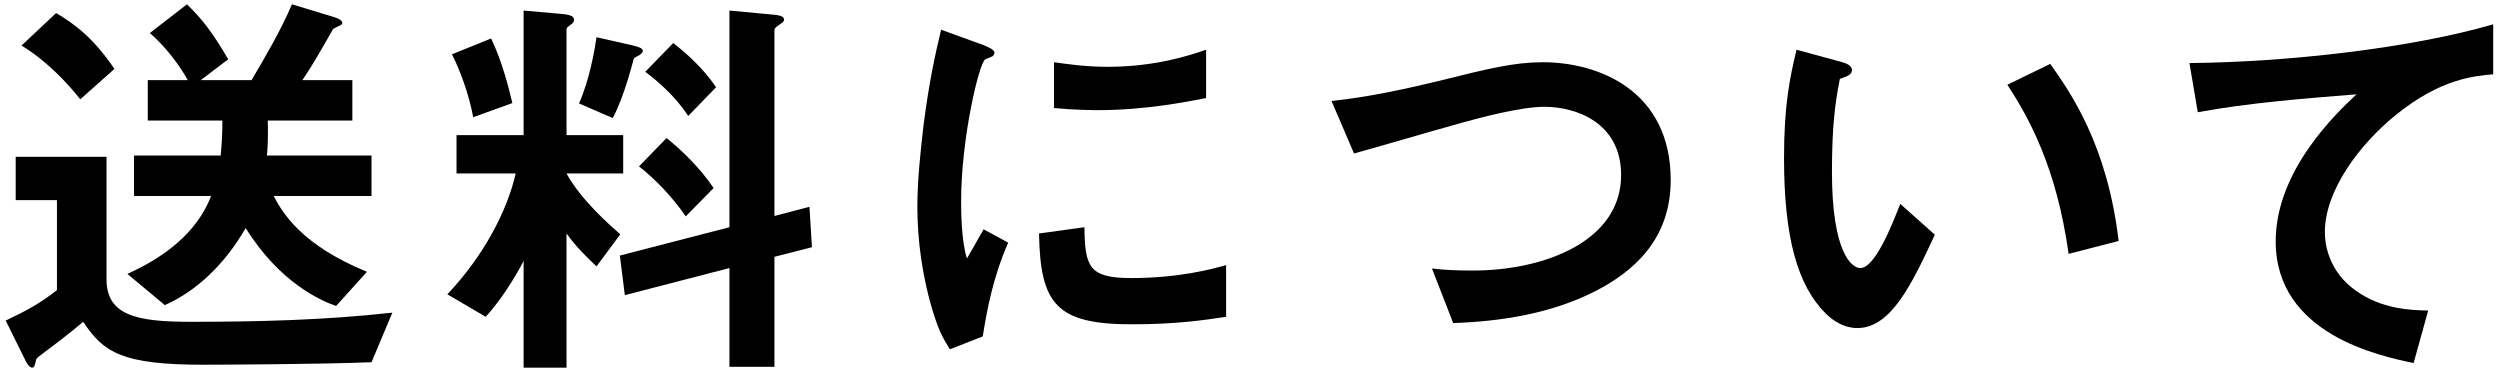 <svg width="180" height="27" viewBox="0 0 180 27" fill="none" xmlns="http://www.w3.org/2000/svg">
<path d="M26.75 14.11V11.2H19.22C19.28 10.51 19.31 9.91 19.28 8.68H25.37V5.77H21.77C22.46 4.75 22.82 4.12 23.99 2.08C24.08 2.02 24.47 1.84 24.53 1.81C24.59 1.78 24.65 1.72 24.65 1.66C24.65 1.42 24.17 1.27 24.08 1.24L21.02 0.31C20.24 2.14 19.16 4 18.11 5.77H14.45L16.43 4.27C15.26 2.26 14.51 1.33 13.46 0.31L10.79 2.38C11.87 3.31 12.89 4.63 13.52 5.77H10.64V8.68H16.01C16.01 9.61 15.98 10.24 15.89 11.2H9.65V14.11H15.2C14.18 16.78 11.78 18.55 9.17 19.72L11.87 21.97C14.15 20.95 16.16 19.06 17.69 16.42C20.15 20.38 23.15 21.67 24.2 22.03L26.42 19.57C21.68 17.62 20.36 15.34 19.7 14.11H26.75ZM8.24 4.96C6.71 2.71 5.36 1.72 4.04 0.94L1.55 3.28C3.38 4.39 4.88 6.01 5.78 7.15L8.24 4.96ZM28.25 22.51C23.42 23.05 18.56 23.17 13.73 23.17C9.86 23.17 7.67 22.72 7.67 20.11V11.29H1.13V14.41H4.1V20.89C2.9 21.82 2.06 22.3 0.41 23.08L1.91 26.11C2.06 26.38 2.24 26.47 2.3 26.47C2.48 26.47 2.51 26.29 2.6 25.9C2.63 25.78 2.69 25.75 3.32 25.27C3.77 24.94 5 24.01 5.99 23.17C7.46 25.39 8.81 26.26 14.63 26.26C15.5 26.26 23.18 26.23 26.75 26.08L28.25 22.51Z" fill="black"/>
<path d="M51.56 6.28C50.6 4.87 49.37 3.79 48.47 3.1L46.46 5.17C47.3 5.8 48.62 6.91 49.55 8.35L51.56 6.28ZM46.28 3.67C46.28 3.49 46.1 3.4 45.47 3.25L42.95 2.68C42.8 3.7 42.44 5.74 41.69 7.45L44.12 8.5C44.96 6.91 45.53 4.57 45.62 4.27C45.65 4.18 45.68 4.15 45.98 4C46.04 3.97 46.28 3.82 46.28 3.67ZM58.46 17.8L58.28 14.89L55.76 15.55V2.14C55.76 2.02 55.94 1.9 56.24 1.69C56.36 1.6 56.45 1.54 56.45 1.42C56.45 1.24 56.33 1.12 55.73 1.06L52.52 0.76V16.36L44.63 18.4L44.99 21.25L52.52 19.3V26.41H55.76V18.49L58.46 17.8ZM51.38 13.54C50.48 12.19 49.16 10.87 47.99 9.94L46.01 11.98C47.24 12.94 48.5 14.29 49.37 15.58L51.38 13.54ZM36.89 7.42C36.65 6.4 36.17 4.45 35.36 2.77L32.54 3.91C33.11 5.02 33.77 6.79 34.07 8.44L36.89 7.42ZM44.87 12.49V9.73H40.79V2.14C40.79 1.99 40.85 1.96 41.09 1.78C41.27 1.66 41.33 1.54 41.33 1.42C41.33 1.24 41.21 1.06 40.4 1L37.7 0.76V9.73H32.87V12.49H37.13C36.5 15.25 34.79 18.46 32.21 21.19L34.97 22.81C36.08 21.61 37.16 19.84 37.7 18.79V26.47H40.79V16.81C41.51 17.83 42.41 18.67 42.95 19.18L44.66 16.87C43.88 16.18 41.84 14.41 40.79 12.49H44.87Z" fill="black"/>
<path d="M86.84 7.06V3.58C85.7 3.97 83.24 4.81 79.73 4.81C78.11 4.81 76.76 4.6 75.89 4.48V7.78C77.48 7.93 78.86 7.93 79.1 7.93C82.43 7.93 85.46 7.33 86.84 7.06ZM88.28 22.81V19.09C87.2 19.39 84.86 20.02 81.44 20.02C78.41 20.02 78.11 19.21 78.08 16.36L74.81 16.81C74.9 21.88 76.04 23.35 81.5 23.35C84.68 23.35 86.69 23.05 88.28 22.81ZM72.59 17.47L70.82 16.51C70.16 17.68 69.98 17.98 69.62 18.61C69.2 17.32 69.2 15.01 69.2 14.5C69.2 9.97 70.49 4.54 70.94 4.27C71 4.24 71.39 4.09 71.45 4.06C71.57 3.97 71.6 3.85 71.6 3.79C71.6 3.55 71.03 3.34 70.82 3.25L67.76 2.14C67.34 3.91 66.92 5.74 66.5 8.98C66.29 10.75 66.05 12.97 66.05 14.89C66.05 17.2 66.38 19.99 67.28 22.78C67.64 23.89 67.91 24.37 68.39 25.15L70.76 24.22C71.06 22.3 71.51 19.93 72.59 17.47Z" fill="black"/>
<path d="M120.29 12.97C120.29 6.52 115.1 4.48 111.08 4.48C109.04 4.48 107.18 4.93 103.58 5.83C101.6 6.31 98.72 6.97 95.87 7.27L97.49 11.05C98.51 10.78 103.43 9.34 104.54 9.04C106.64 8.44 109.49 7.69 111.2 7.69C113.48 7.69 116.72 8.83 116.72 12.61C116.72 17.38 111.17 19.48 106.04 19.48C105.11 19.48 104 19.45 103.1 19.33L104.63 23.26C108.14 23.14 111.68 22.57 114.83 20.98C117.47 19.63 120.29 17.35 120.29 12.97Z" fill="black"/>
<path d="M152.54 17.35C151.73 10.42 149.06 6.64 147.62 4.6L144.53 6.1C146.09 8.5 148.07 12.04 148.94 18.28L152.54 17.35ZM139.31 16.9L136.82 14.68C136.25 16.12 135.02 19.3 133.94 19.3C133.34 19.3 131.9 18.22 131.9 12.37C131.9 9.07 132.14 7.33 132.47 5.68C132.98 5.5 133.34 5.38 133.34 5.05C133.34 4.69 132.86 4.54 132.65 4.48L129.35 3.58C128.87 5.59 128.45 7.54 128.45 11.38C128.45 17.08 129.41 20.59 131.51 22.63C132.02 23.11 132.77 23.62 133.73 23.62C136.16 23.62 137.66 20.44 139.31 16.9Z" fill="black"/>
<path d="M179.51 5.35V1.75C173.66 3.46 164.69 4.48 157.64 4.54L158.24 8.08C161.81 7.42 165.86 7.09 169.67 6.79C168.26 8.11 163.85 12.25 163.85 17.38C163.85 24.07 171.35 25.63 173.78 26.14L174.83 22.36C173.57 22.33 171.5 22.27 169.61 20.92C167.75 19.6 167.39 17.74 167.39 16.72C167.39 13.72 169.88 10.39 172.52 8.26C175.79 5.62 178.22 5.47 179.51 5.35Z" fill="black"/>
</svg>
